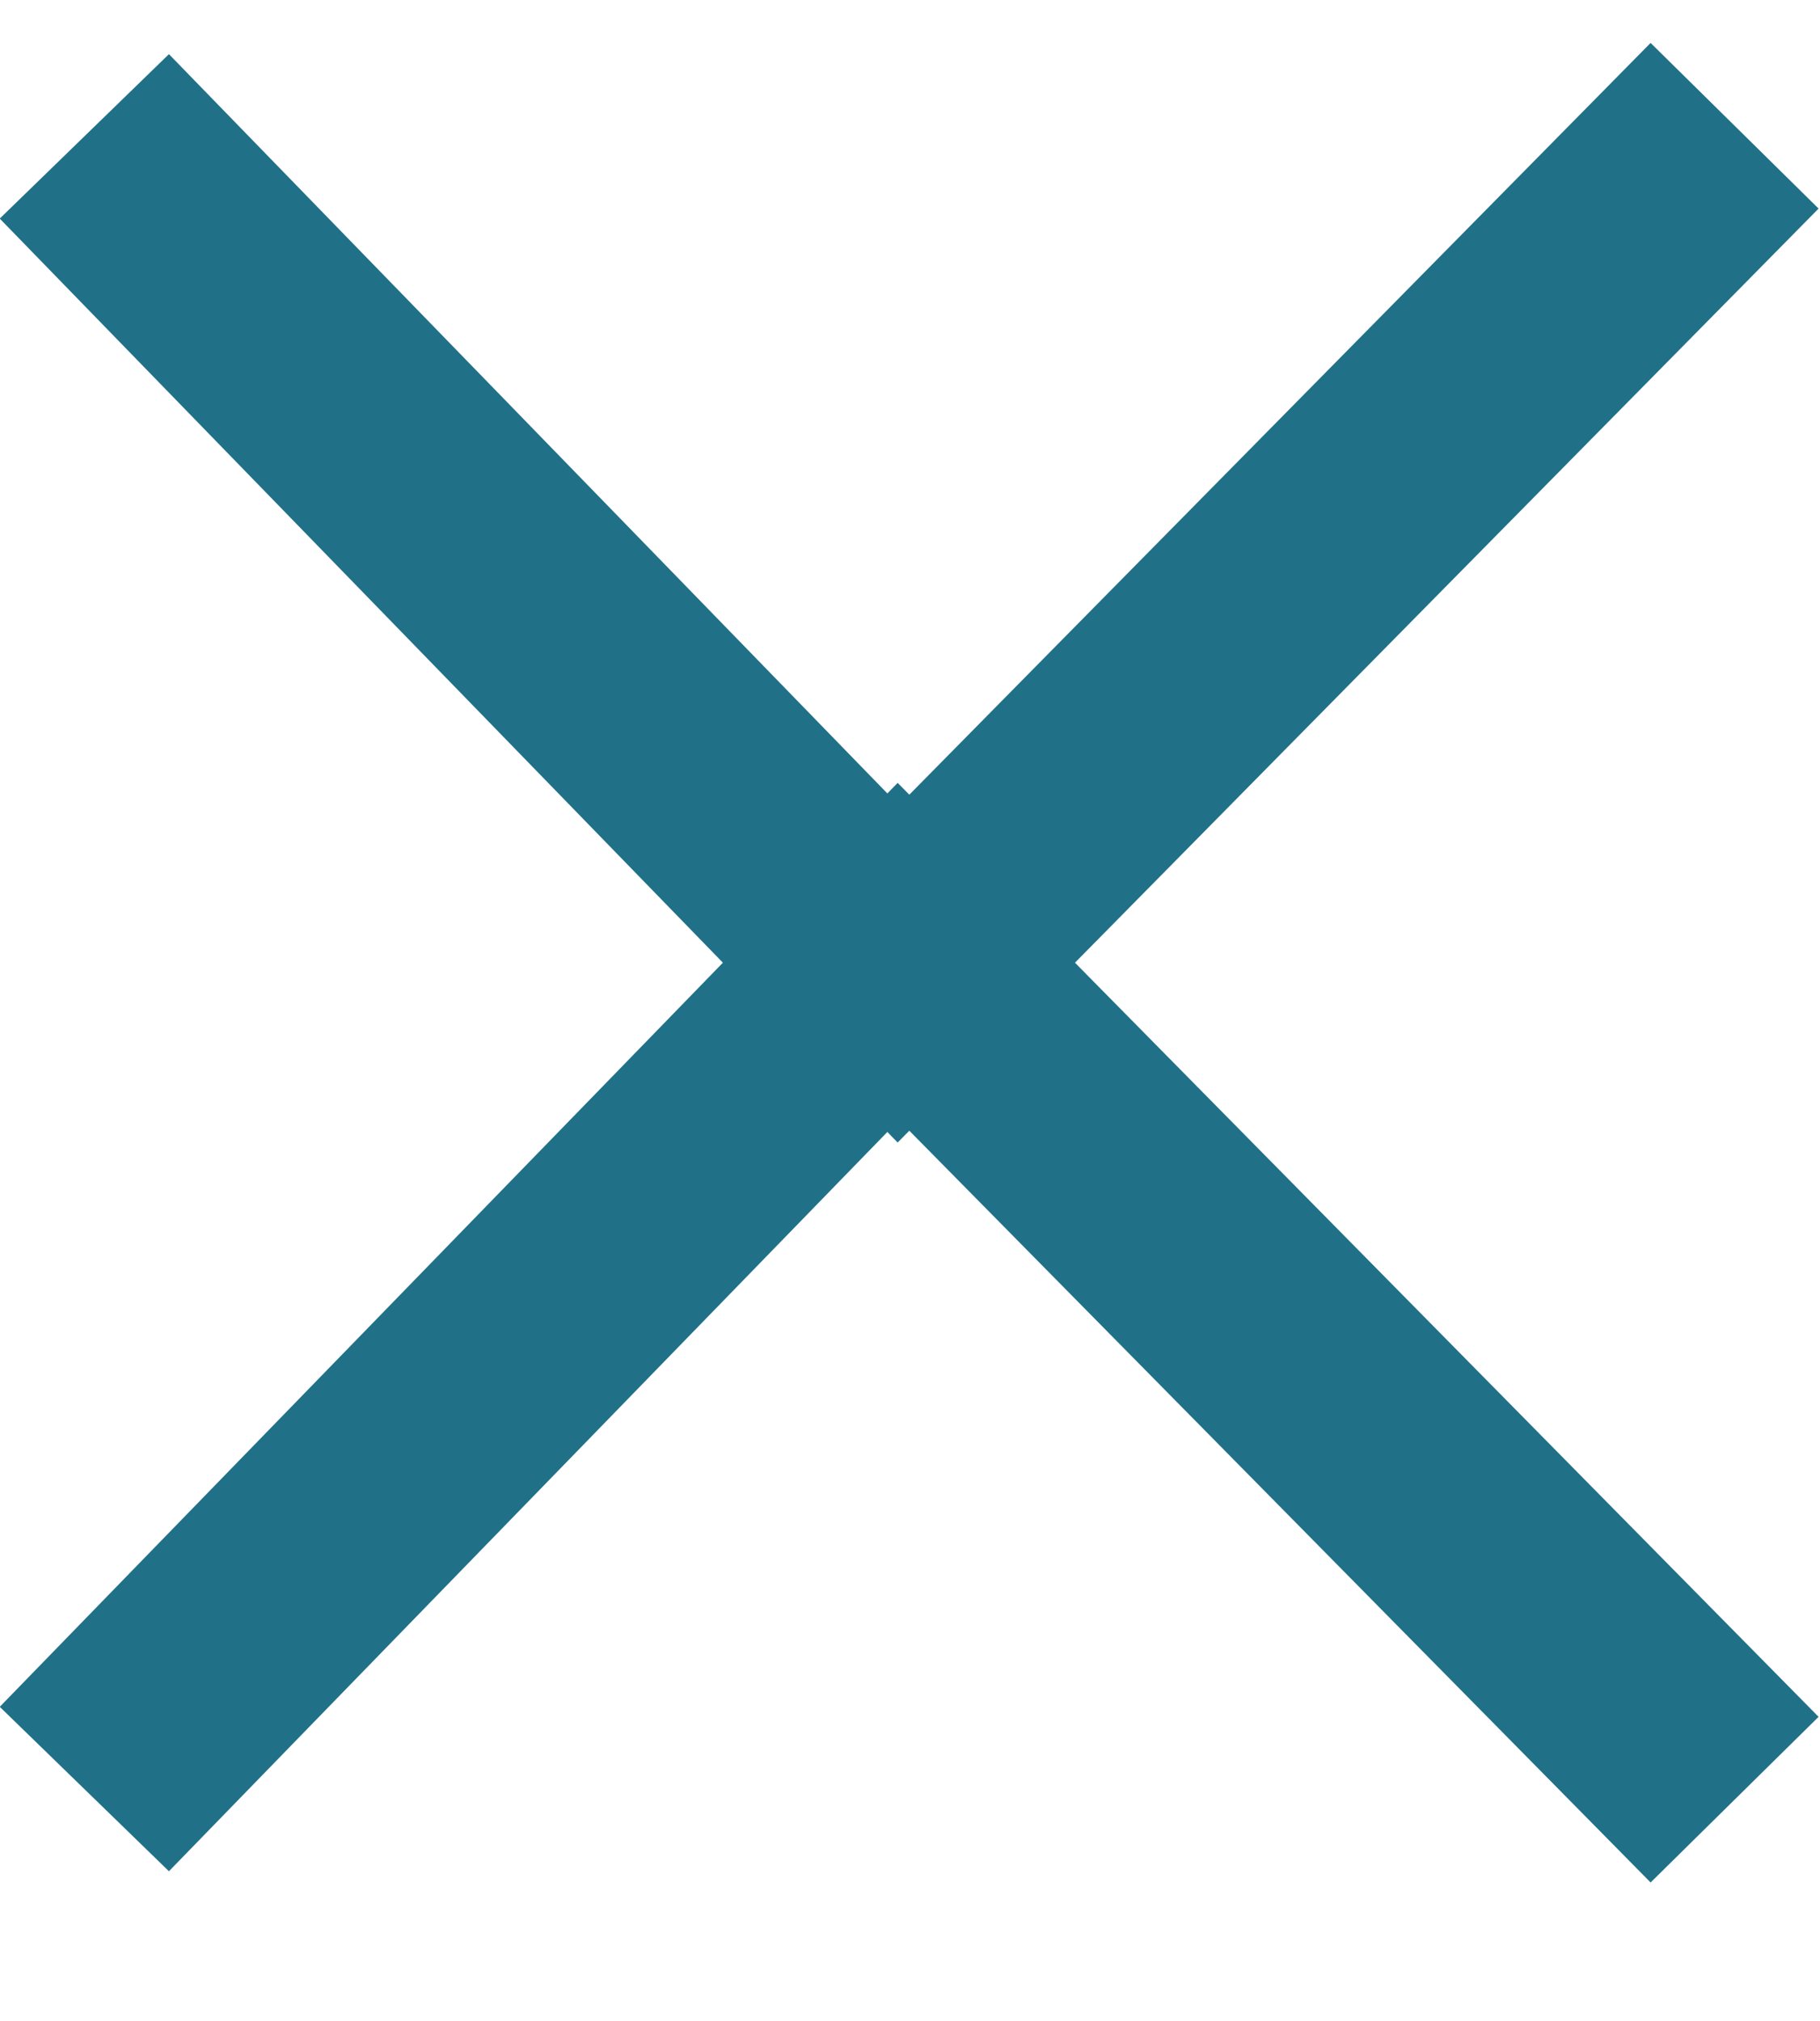 <svg id="SvgjsSvg1011" xmlns="http://www.w3.org/2000/svg" version="1.1" xmlns:xlink="http://www.w3.org/1999/xlink" xmlns:svgjs="http://svgjs.com/svgjs" width="15.429" height="17.132"><defs id="SvgjsDefs1012"></defs><path id="SvgjsPath1013" d="M290 16.09L296.9 23.19L303.99 16 " fill-opacity="0" fill="#ffffff" stroke-dasharray="0" stroke-linejoin="miter" stroke-linecap="butt" stroke-opacity="1" stroke="#207188" stroke-miterlimit="50" stroke-width="2" transform="matrix(1,0,0,1,-289.285,-14.934)"></path><path id="SvgjsPath1014" d="M290 30.1L296.9 23L303.99 30.19 " fill-opacity="0" fill="#ffffff" stroke-dasharray="0" stroke-linejoin="miter" stroke-linecap="butt" stroke-opacity="1" stroke="#207188" stroke-miterlimit="50" stroke-width="2" transform="matrix(1,0,0,1,-289.285,-14.934)"></path></svg>
